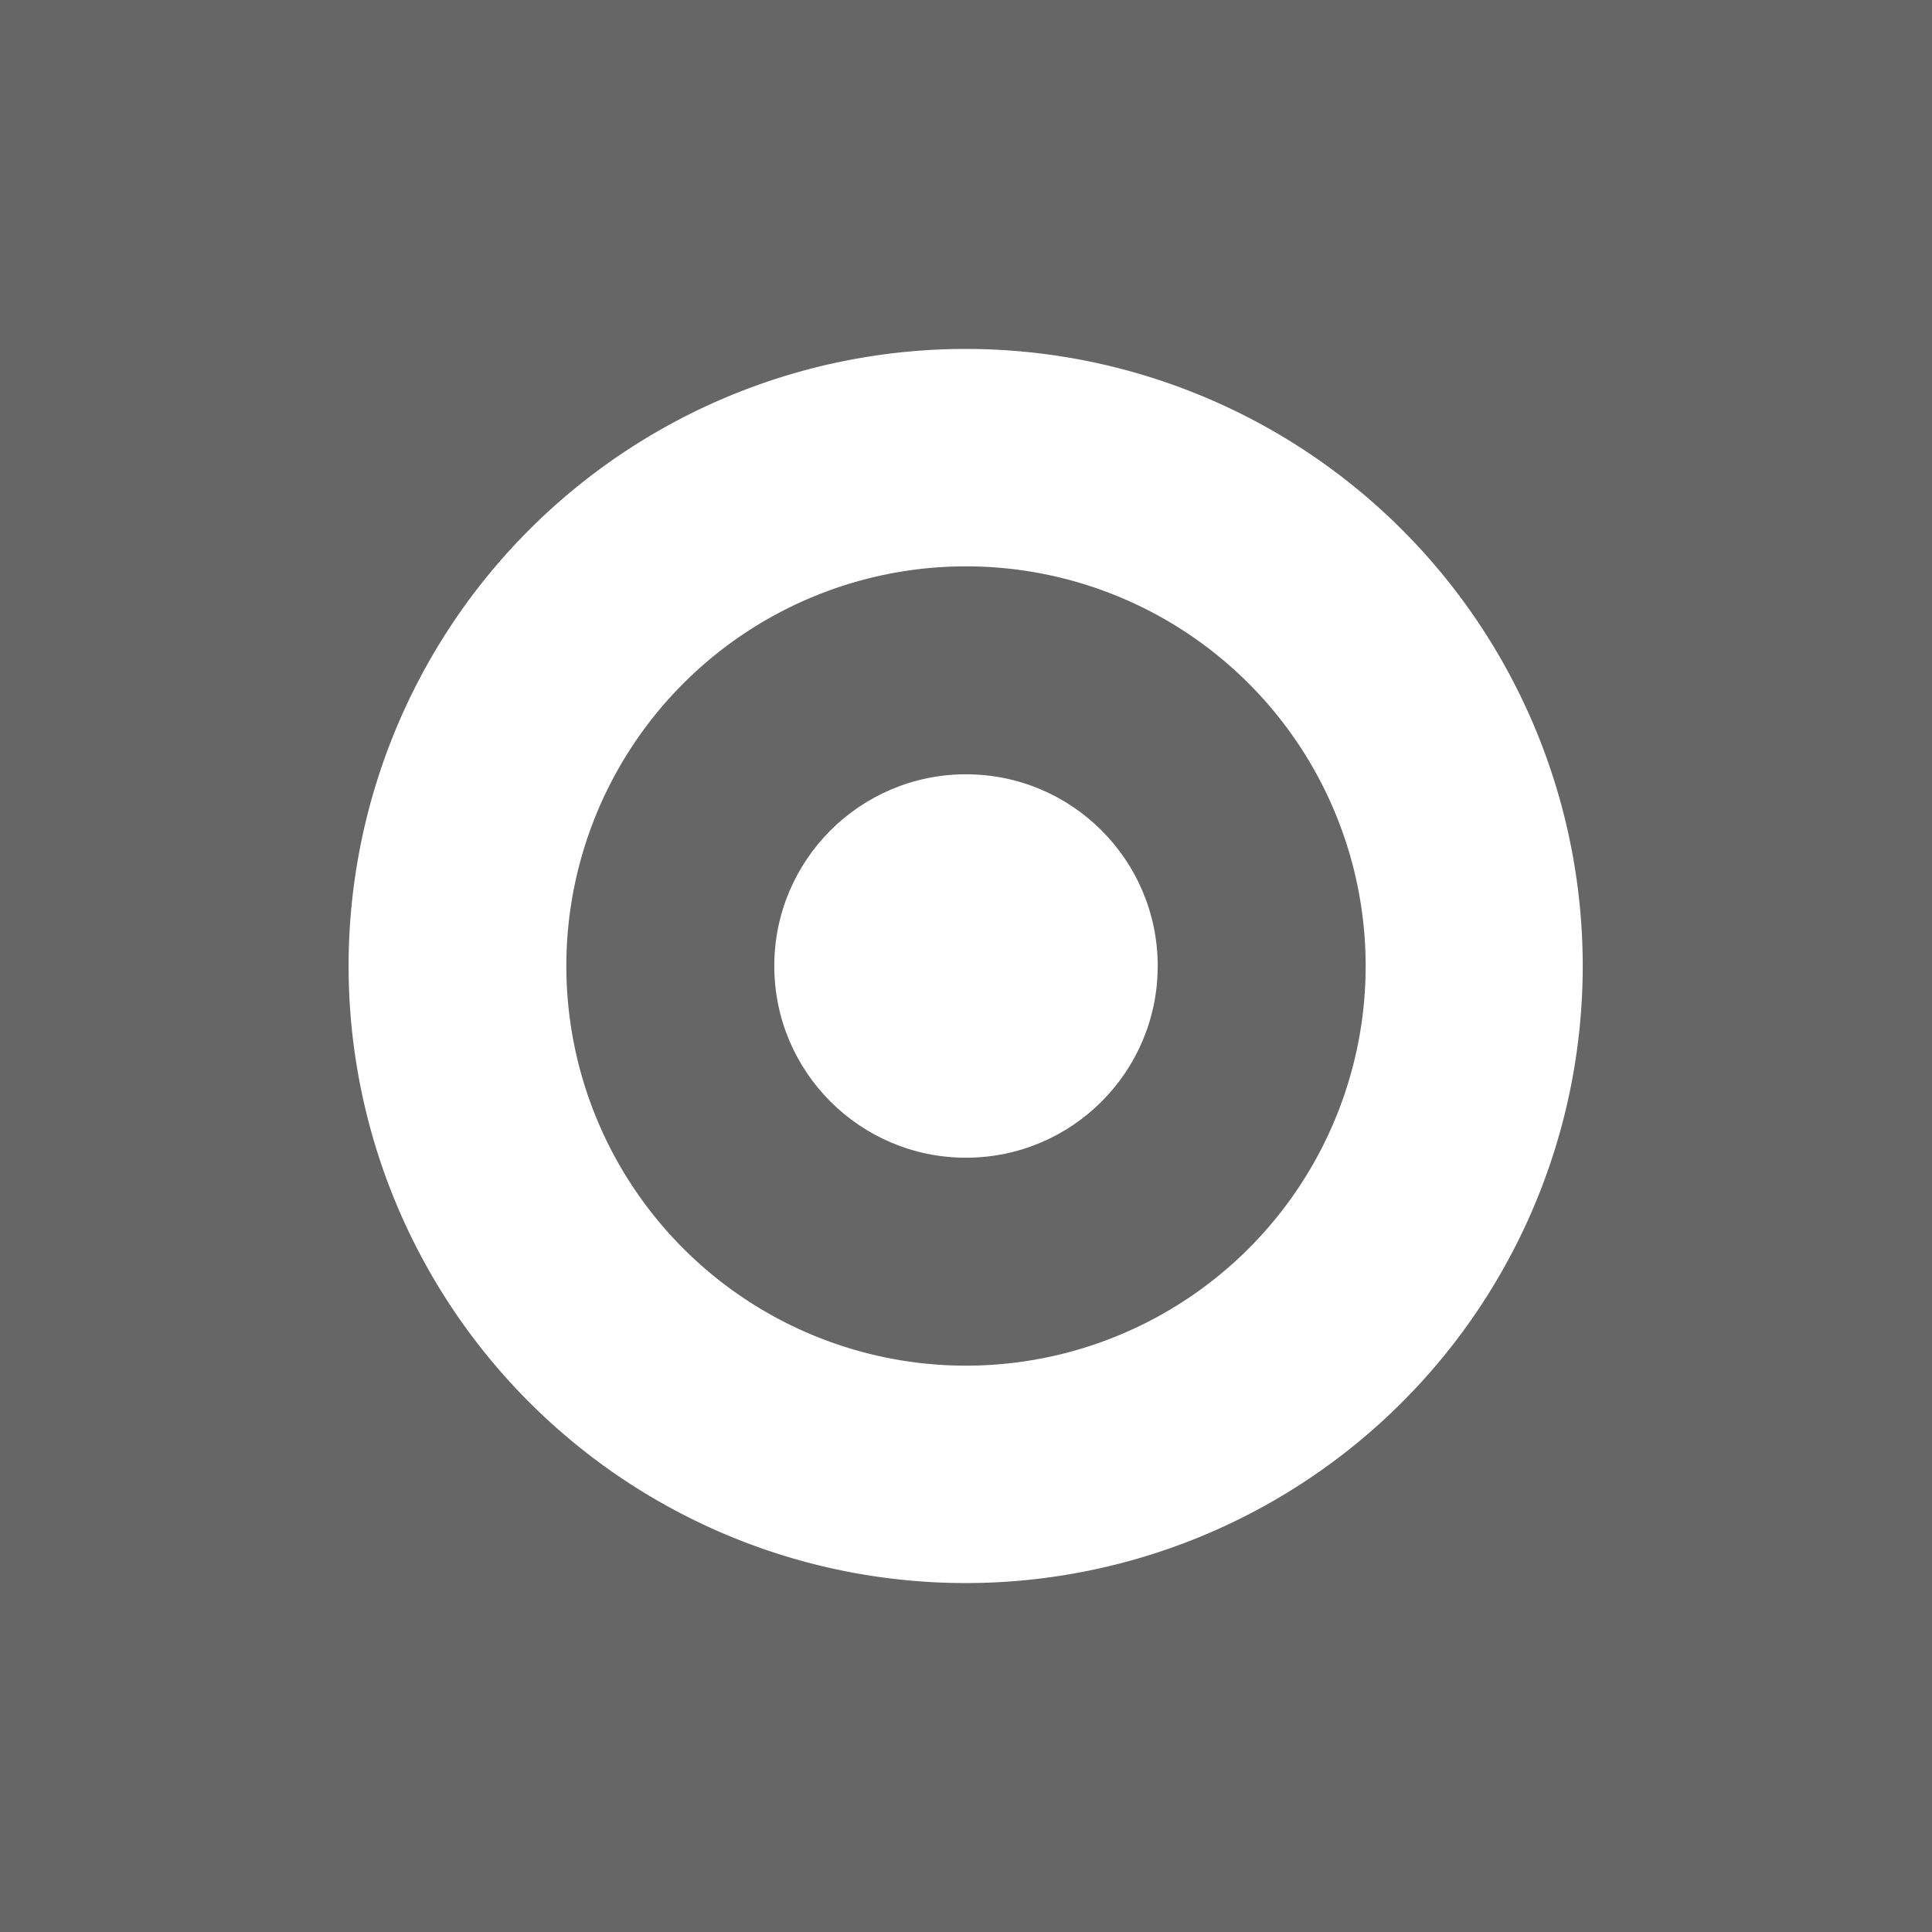 <svg xmlns="http://www.w3.org/2000/svg" viewBox="0 0 57.14 57.14"><defs><style>.cls-1{fill:#666;}.cls-2,.cls-3{fill:#fff;}.cls-2{fill-rule:evenodd;}</style></defs><g id="Layer_2" data-name="Layer 2"><g id="Layer_1-2" data-name="Layer 1"><rect class="cls-1" width="57.14" height="57.14"/><path class="cls-2" d="M28.57,16.75A11.82,11.82,0,1,1,16.75,28.57,11.82,11.82,0,0,1,28.57,16.75Zm0-6.43A18.25,18.25,0,1,0,46.81,28.57,18.25,18.25,0,0,0,28.57,10.32Z"/><circle class="cls-3" cx="28.57" cy="28.57" r="5.67"/></g></g></svg>